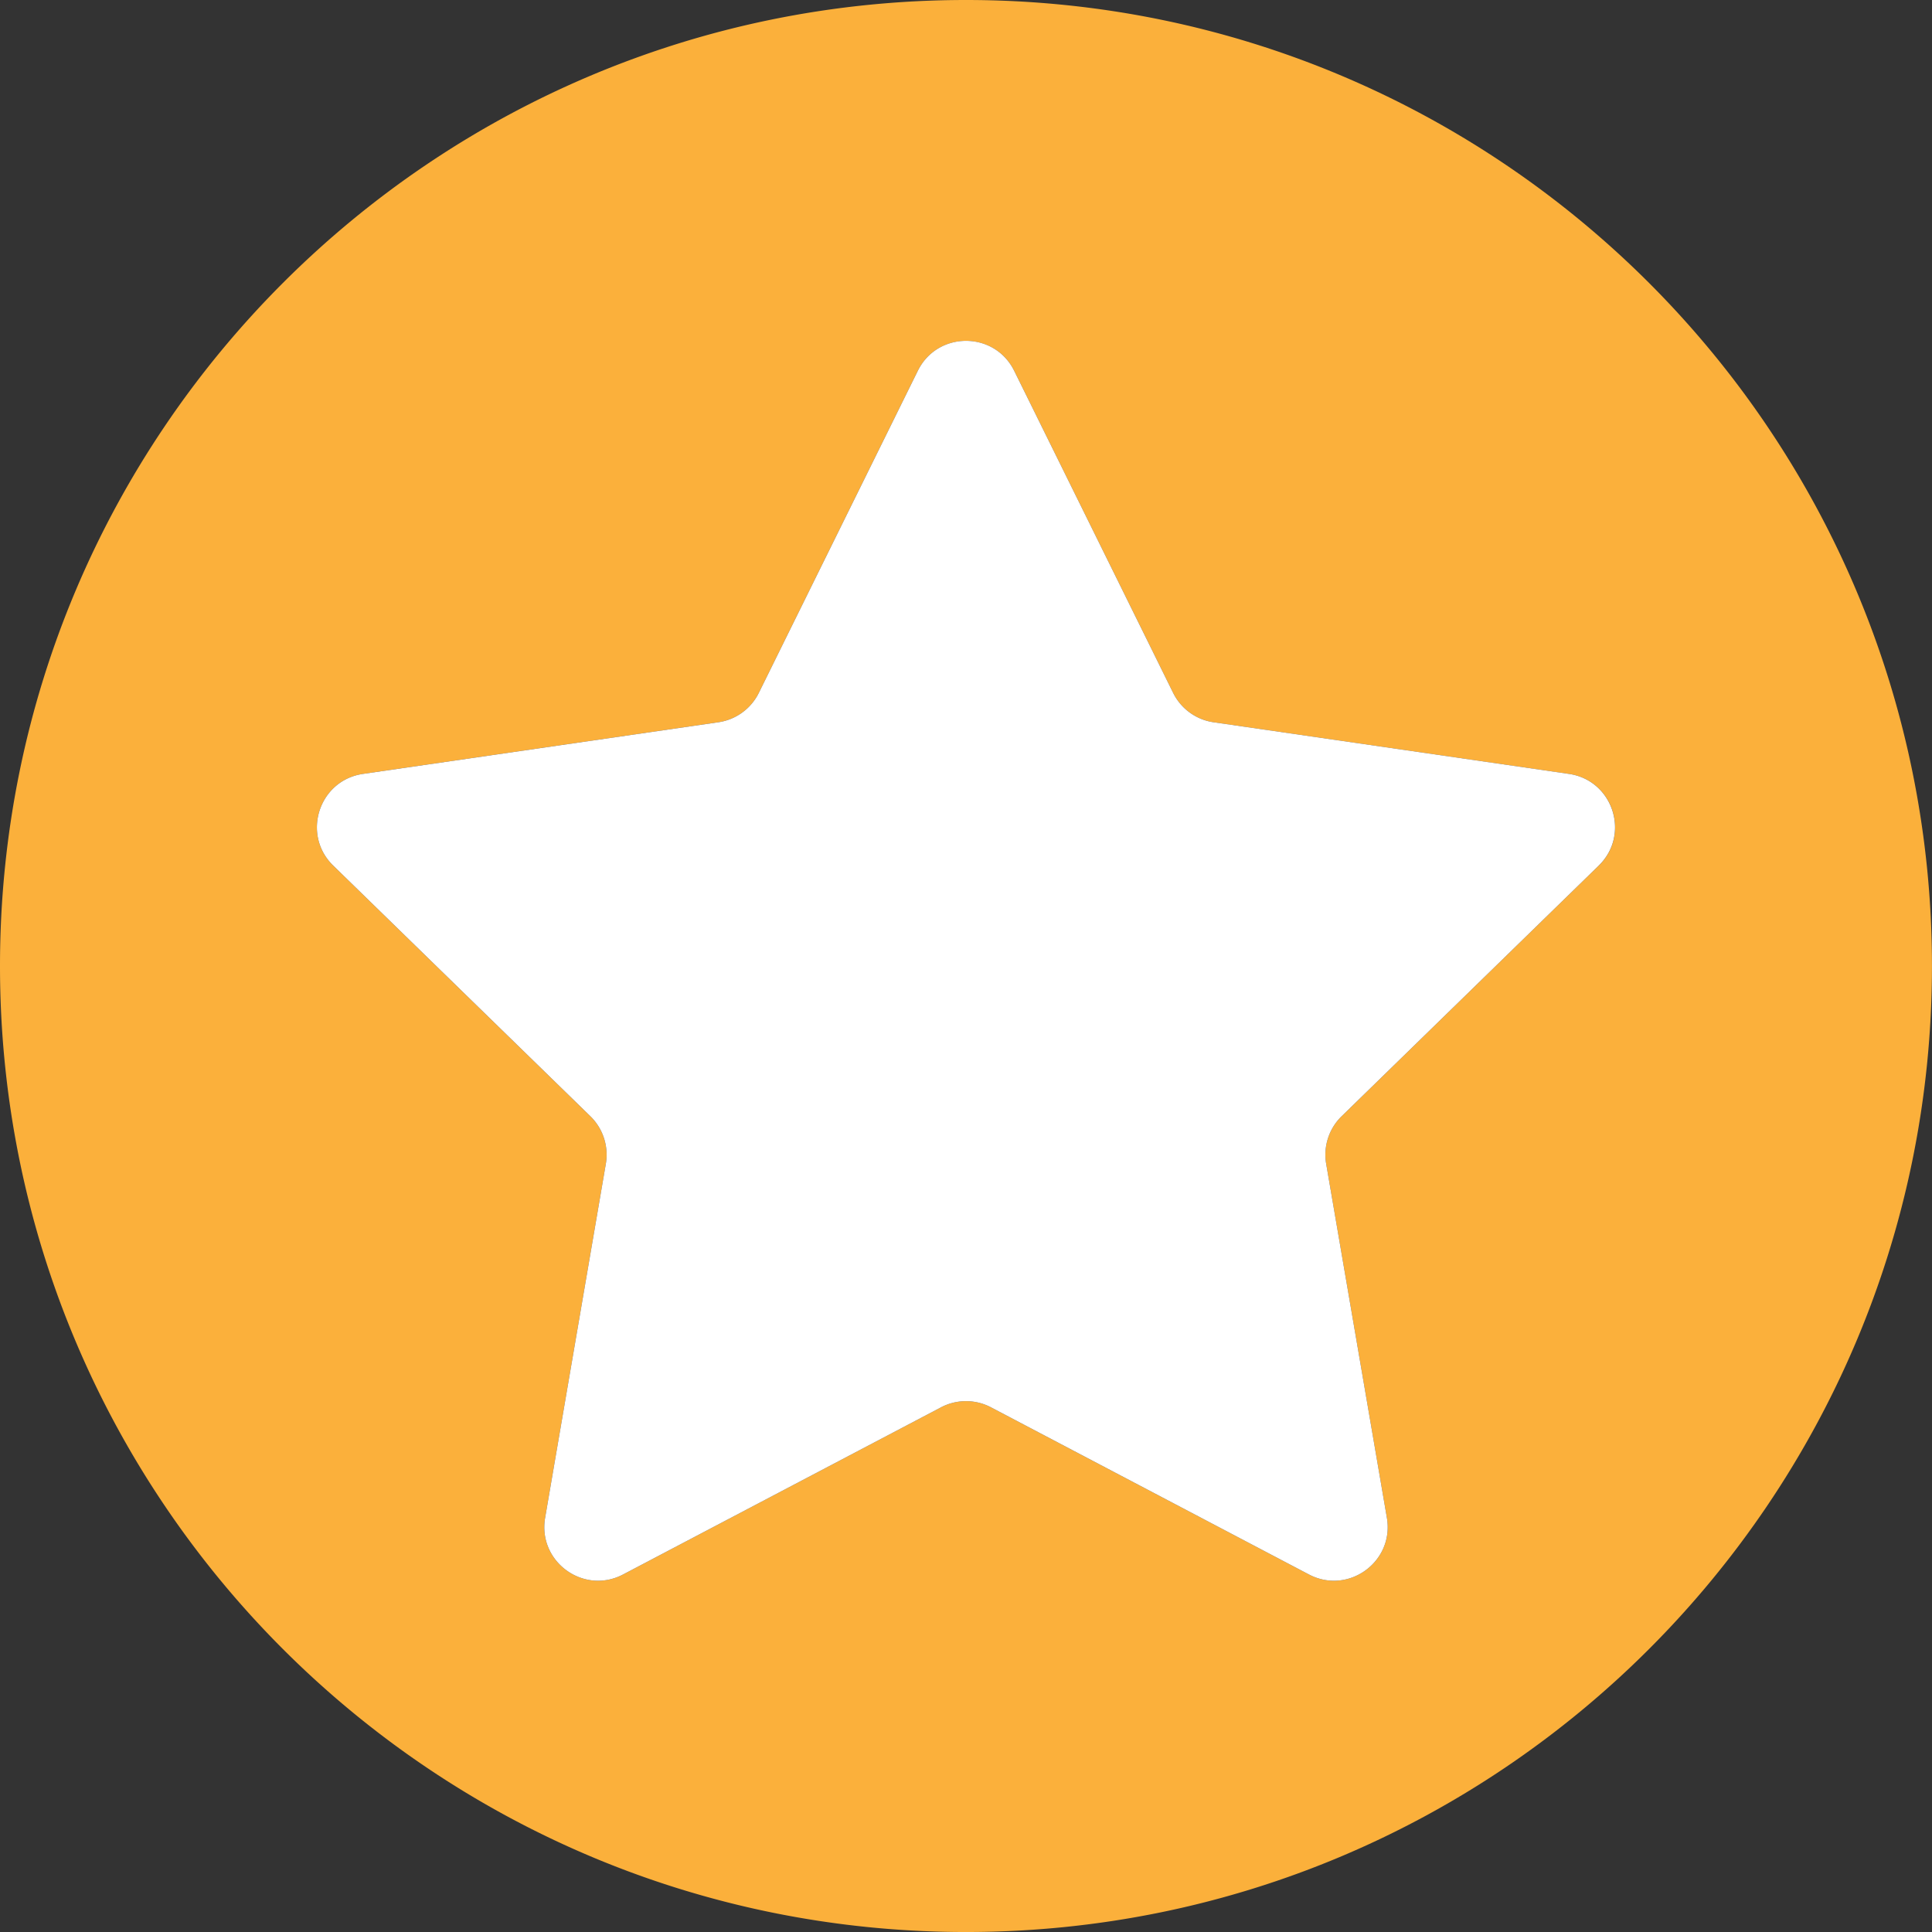 <?xml version="1.0" encoding="UTF-8"?><svg xmlns="http://www.w3.org/2000/svg" xmlns:xlink="http://www.w3.org/1999/xlink" data-name="Layer 1" height="1500.5" preserveAspectRatio="xMidYMid meet" version="1.0" viewBox="0.0 0.0 1500.5 1500.5" width="1500.5" zoomAndPan="magnify"><rect x="0.0" y="0.0" width="1500.5" height="1500.5" fill="#333333" stroke="none"/><g id="change1_1"><path d="M750-.51C335.69-.51-.21,335.39-.21,749.74S335.69,1500,750,1500s750.26-335.9,750.26-750.26S1164.4-.51,750-.51Zm491.47,672.26L1041.77,866.44a41.72,41.72,0,0,0-12,36.95l47.15,274.91c5.85,34.1-29.94,60.1-60.56,44L769.47,1092.51a41.71,41.71,0,0,0-38.85,0L483.73,1222.3c-30.62,16.1-66.41-9.9-60.56-44l47.15-274.91a41.75,41.75,0,0,0-12-36.95L258.58,671.75c-24.78-24.15-11.11-66.22,23.13-71.2l276-40.11a41.72,41.72,0,0,0,31.43-22.83L712.61,287.48c15.31-31,59.55-31,74.86,0L910.92,537.61a41.72,41.72,0,0,0,31.42,22.83l276,40.11C1252.61,605.53,1266.28,647.6,1241.51,671.75Z" fill="#fbb03b" transform="translate(.21 .51)"/></g><g id="change2_1"><path d="M787.47,287.48,910.92,537.61a41.72,41.72,0,0,0,31.42,22.83l276,40.11c34.23,5,47.9,47.05,23.13,71.2L1041.77,866.44a41.72,41.72,0,0,0-12,36.95l47.15,274.91c5.85,34.1-29.94,60.1-60.56,44L769.47,1092.51a41.71,41.71,0,0,0-38.85,0L483.73,1222.3c-30.62,16.1-66.41-9.9-60.56-44l47.15-274.91a41.75,41.75,0,0,0-12-36.95L258.58,671.75c-24.78-24.15-11.11-66.22,23.13-71.2l276-40.11a41.72,41.72,0,0,0,31.43-22.83L712.61,287.48C727.92,256.46,772.16,256.46,787.47,287.48Z" fill="#fff" transform="translate(.21 .51)"/></g></svg>